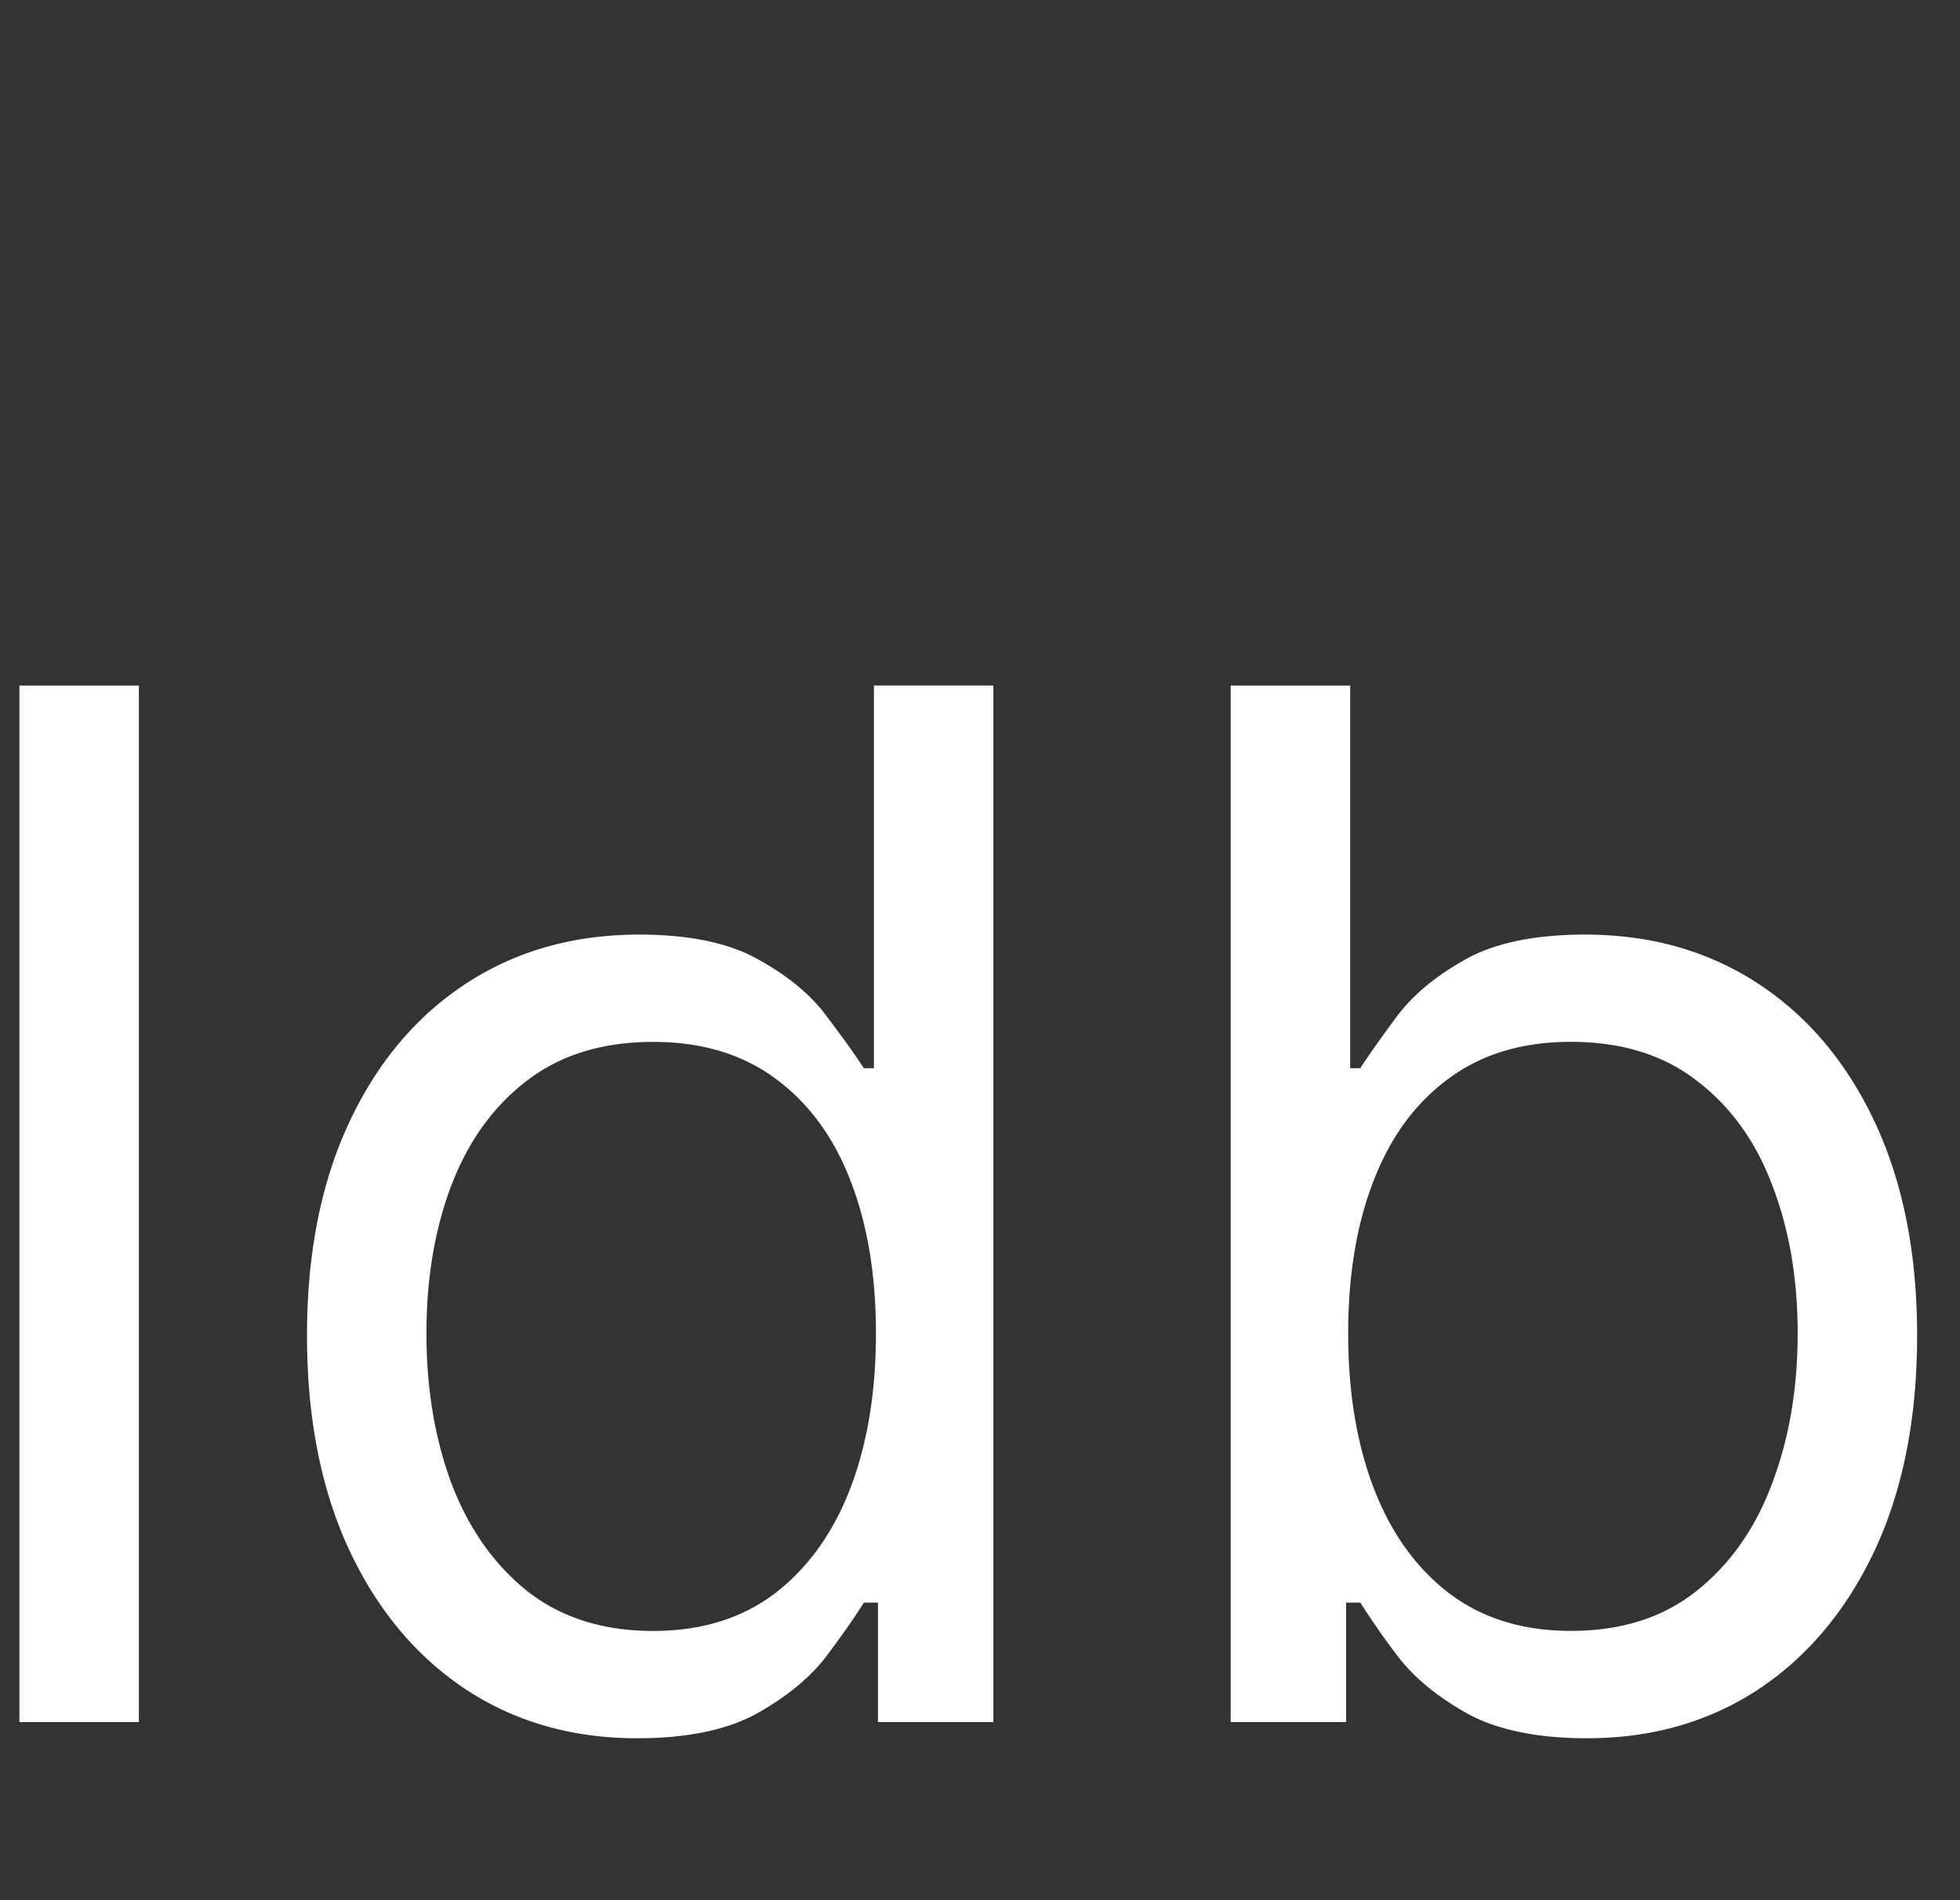 <svg width="33" height="32" fill="none" xmlns="http://www.w3.org/2000/svg"><rect width="100%" height="100%" fill="#333333" stroke="none"/><path d="M2.338 11.546V29H.327V11.546h2.011zm8.388 17.727c-1.091 0-2.054-.276-2.89-.827-.835-.557-1.488-1.34-1.96-2.352-.472-1.017-.707-2.219-.707-3.605 0-1.375.235-2.569.707-3.58.472-1.011 1.128-1.793 1.969-2.344.84-.55 1.812-.826 2.915-.826.852 0 1.525.142 2.02.426.5.278.88.596 1.142.954.267.353.474.642.622.87h.17v-6.444h2.011V29h-1.943v-2.011h-.238c-.148.238-.358.54-.631.903-.273.358-.662.679-1.168.963-.505.279-1.179.418-2.02.418zm.272-1.807c.807 0 1.489-.21 2.046-.63.556-.427.98-1.015 1.27-1.765.29-.756.434-1.628.434-2.617 0-.977-.142-1.832-.426-2.565-.284-.738-.704-1.312-1.261-1.721-.557-.415-1.245-.622-2.063-.622-.852 0-1.562.218-2.13.656-.563.431-.986 1.02-1.27 1.764-.279.738-.418 1.568-.418 2.488 0 .932.142 1.779.426 2.54.29.756.716 1.358 1.279 1.807.568.443 1.272.665 2.113.665zM20.721 29V11.546h2.012v6.443h.17c.148-.228.352-.517.614-.87.267-.358.648-.676 1.142-.954.5-.284 1.176-.426 2.028-.426 1.102 0 2.074.275 2.915.826.84.551 1.497 1.333 1.969 2.344.471 1.012.707 2.205.707 3.58 0 1.386-.236 2.588-.707 3.605-.472 1.011-1.125 1.795-1.96 2.352-.836.551-1.799.827-2.89.827-.84 0-1.514-.14-2.02-.418-.505-.284-.895-.605-1.167-.963a12.877 12.877 0 0 1-.63-.903h-.24V29h-1.943zm1.978-6.546c0 .99.144 1.861.434 2.617.29.75.713 1.338 1.27 1.764.557.42 1.239.63 2.046.63.84 0 1.542-.22 2.105-.664.568-.449.994-1.051 1.278-1.807.29-.761.435-1.608.435-2.54 0-.92-.142-1.75-.426-2.488-.279-.744-.702-1.332-1.27-1.764-.563-.438-1.27-.657-2.122-.657-.819 0-1.506.208-2.063.623-.557.409-.977.983-1.261 1.721-.284.733-.426 1.588-.426 2.566z" fill="#fff"/></svg>